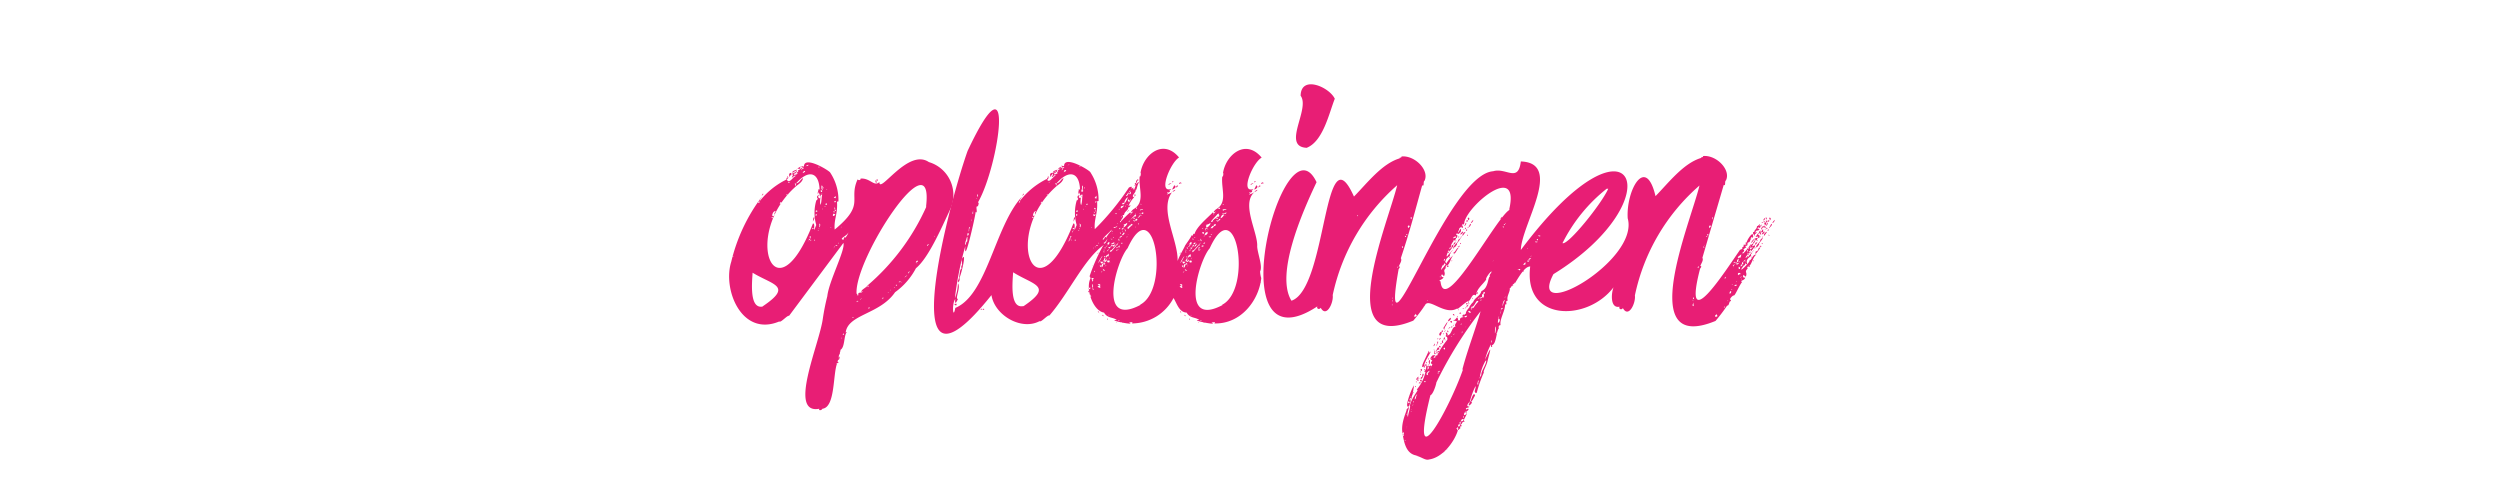 <svg xmlns="http://www.w3.org/2000/svg" viewBox="0 0 240 48" fill="#e81e75" xmlns:v="https://vecta.io/nano"><path d="M79.61 16.57h.07s-.07-.04-.07 0zM76.84 16c-.29.19-.46.19 0 .21-.11-.21.16-.21 0-.21zm-1.12 1.07c-.2-.09-.25.05-.21.22.07-.07.07-.18.21-.22z"/><path d="M75.58 16.89v.15c0 .04.11-.12 0-.15zm.36-.29c-.38 0-.06.68-.11.22.17.12.17-.2.11-.22zm-.07.54h.07s-.07-.03-.07 0zm-2.63 1.44c0 .08-.18.15-.07.22-.04-.11.21-.11.07-.22zm4.9 2.27c-.08.07-.08.22-.11.43.05-.12.25-.37.11-.43zm6.08-3.45c0-.08.11-.15 0-.18s-.09.12 0 .18z"/><path d="M76.48 16.6c-.07 0 0 .11-.14.08s.17.02.14-.08zm7.67.87c-.06-.4-.2 0 0 .14-.04-.07 0-.07 0-.14zm-7.63-1.19c-.22.07-.4.11-.51.29.11 0 .07-.07.15 0 .03-.15.32-.11.36-.29z"/><path d="M91.17 20.2a3.29 3.29 0 0 0-2-4.64c-2-1.37-4.77 3.16-4.75 1.91-.49.5-.87-.39-1.8-.33 0 .22-.25.15-.29.08-.91 2 .79 2.35-2.2 4.82-.09-1 .31-1.47.22-2.7.07.07 0 0 .14 0a4.75 4.75 0 0 0-.79-2.77c-.08-.19-2.53-1.68-2.52-.58-.18 0-.34-.15-.18.07-.27.37-.6.25-.28.44-.11-.08-.15 0-.22.1.22.09-.25.24-.29.15s.37-.19.29-.33a1.5 1.5 0 0 1-.5.26c.19.13.1.16 0 .36.11 0 .07-.08.14 0 0-.15.18-.22.26-.15-.3.11-.66.84-.87.33a7.5 7.5 0 0 0-2.59 2.08c0-.18.14-.25.18-.39a16.85 16.85 0 0 0-2.92 6.22c-.85 2.65 1 7.25 4.61 5.73.13.16.78-.62.94-.54l5.22-7c.2.68-1.39 3.65-1.55 5.12a21.72 21.72 0 0 0-.43 2.16c-.34 2.49-3.38 9.22-.33 8.64-.12.19.21.18.29 0 1.24-.13 1-3.29 1.41-4.35 0 .07-.11 0 0 0-.22 0 0 0 .14-.07s-.25.07 0-.33c0 .27.23-.41 0-.21 0 0 .08.14 0 .11 0-.32.22-.65.18-.8.44-.25.31-1.3.61-1.72-.07 0-.07 0-.11.07.22-1.79 3.28-1.74 4.75-3.89a6.59 6.59 0 0 0 2-2.3c1.18-.96 2.4-3.75 3.24-5.55zM70.4 24.63c-.07 0-.08 0-.08-.07s.08 0 .08.07zm9-6.44c0 .07 0 0-.08 0s.08-.04.08 0zm-.62.07c0-.11.15.07.15.14-.24.12-.06-.09-.15-.14zm.15.29c0 .07 0 0-.08 0s.08-.04.08 0zm-.4.36c.1-.3.4 0 .11.14-.04-.05-.02-.05-.11-.14zM78.6 16c.12 0 .07.09 0 .07s0-.07 0-.07zm-1-.15c0 .11-.18.07-.26.11s.15-.11.26-.15zm-.47.58c.3-.08.13.13-.07.18.03-.15.14-.08.07-.22zm-.13-.26h0c-.12-.23.44.06 0 0h.07c-.14.18-.26.3-.07 0zm-.65 1.44c.16 0 0 .45 0 .11.03 0-.06-.03-.05-.11zm-.54-.14c0 .07-.07.07-.14.07s.02-.07.09-.07zm-.14 1.19c0 .07-.11.07-.18.07s.09-.11.13-.07zm-.72.75c.14 0 0 .15-.08.18s.06-.07.03-.18zm-.47.87c-.11.14-.18.18-.11.39-.43.33-.17-.47.06-.39zm-.36.57c.07 0 .08 0 .07.07s-.13 0-.12-.07zm-1.23-1.51c.08 0 0 .18-.07.14s-.01-.07.02-.14zm.36 10.08c-1.3.3-1.07-2.17-1-3.24 1.94 1.19 3.91 1.25.95 3.24zm4.32-6.27c.22-.06-.08-.35.22-.17-.16.02-.09.21-.27.17zm.22-.46c.11 0 0 .1 0 .21s-.09-.18-.05-.21zm.14.39h-.07c-.12.24-.01-.26.02 0zm0-.75c0-.15.11-.11.08-.25s-.01.25-.13.25zM78 22v-.07c-.19-.1.32-.02 0 .07zm.25 1.11c-.07 0-.08 0-.07-.07s.07-.04.06.04zm.15-2.41h-.11c.02-.23.13-.2.1-.03zm.07-.39c-.11 0-.07.07-.15 0s.15-.18.14-.03zm-.11-1.05a4.2 4.2 0 0 0 0 2.34c-.44 1.15 0-.23-.32-.14-3.69 9.43-6.87.91-1.55-3.64.31-.23.53-.39.61-.72-.29.11-.29.43-.68.51 1.09-1.27 2.18-1.22 2.26.57a.2.2 0 0 1-.14 0c.07.18-.11.28 0 .5 0-.4.1-.15.18.11-.27-.14-.38.17-.18.32-.12-.02-.04.12-.19.12zm.15 2.92c0-.07 0-.08.07-.07s-.01.04-.08.04zm.1-.18v-.11c0-.05.06.11-.01.11zm.11-.18c-.14-.07 0-.15-.07-.29s.07 0 .07 0c.06.08-.01.11-.01.26zm.07-2.13c-.14-.25 0-.75 0-1h.14c-.08.31-.04.61-.15.97zm.07-1.87c.22 0 0 .29.15.47-.23-.14-.12-.29-.16-.5zM79 20.1c-.08 0 0-.08 0-.11s0 .07 0 .11zm0-2.16c.18 0 0 .14.07.14 0 .14-.07-.08 0-.14zm.14 1.87c0-.08.15 0 .18 0s-.07 0-.11 0zm.11-.15c0-.07 0-.14.11-.14 0 .04.07.18-.04.14zm.9-.25c-.12 0-.06-.05 0-.11s.11.08.07.11zm.07-.61c0 .23.08.27-.18.18.11-.07.15-.18.25-.18zm-.03 1.2c0 .11-.15 0-.11-.07s.03.07.11.07zm0 .11c0 .08.16.13 0 .15.02-.05-.19-.12-.04-.13zm-.14.18c.07 0 .08 0 .07.07s-.12.02-.12-.05zm0 .22s.1.12.11 0c.11.17-.34.39-.16.02zM79.72 22h.07-.07zm.07-.18c0 .14-.11 0 0 0zm.18 2v-.07c0-.07.03.25.03.09zm.18-.15c0 .15-.14 0 0 0zm.07-.07c0-.07.07-.07.15-.07s-.08.09-.15.09zm.25-.21c-.06 0 0-.07 0-.11s.04.09 0 .13zm.37 9.14c-.08 0 0-.18 0-.22a.61.61 0 0 0 0 .24zm.07-.4c0-.1.11-.07.07-.21.02.08.07.27-.07.23zm-.15-10.29c-.07 0 0-.07 0-.11s0 .09 0 .13zm.4 1c-.08-.21-.18.1-.18.18-.54-.09.38-.38.46-.72-.02.25-.44.7-.28.53zm0 .3a.61.61 0 0 1 .09-.18 1 1 0 0 1-.1.17zm.66 7.37c0-.05 0-.08.11-.07s-.05.06-.12.06zm.46-1.51c-.11 0 0-.15.1-.11s-.1.02-.1.11zm.36-.29c0 .11-.15 0 0 0 0-.12.14.02 0-.01zm.21-.76c0 .15-.14 0 0 0s.15-.01 0-.01zm.47-.54s.07 0 .07.11-.07-.05-.07-.12zm.11 2.23c-.08 0-.08-.1 0-.14s.03.1 0 .13zm1.29-.93c-.13 0 0-.19.11-.11s-.18-.05-.11.1zm.61-.65h-.1c-.1 0 .18-.06.1-.01zm.18-.18c-.1 0 0-.14 0 0zm.36-.29h0c.18-.08-.18.17 0-.01zm.13-.19c0-.11.1-.07.1 0s-.1 0-.1 0zm.14 0v-.11c0-.11.02.18-.05.11zm.25-.25v-.07c-.39.07.34-.24-.05.07zm.25 0c-.06 0-.08 0-.07-.07s.03 0 .02.07zm.26-.47c-.11 0 0-.18.1-.18s-.15.07-.15.18zm.18-.25c0 .14-.11 0 0 0-.08-.14.05 0-.08 0zm.21-.18c-.07 0 0-.11-.11 0s.28-.55.06 0zm.72-1h.07l-.08.03zm-.07-.07s0-.15.14-.15-.08.21-.19.18zM89 23.62a.17.17 0 0 1 .18-.18c-.07.07-.1.15-.18.18zm-.07-3.78a21.51 21.51 0 0 1-5.69 7.6c.09 0 .07 0 0 .11s0-.08 0-.11c-.14.24-.69.4-.5.65-.23 0-.41 0-.33.25 0 0-.3.05-.1 0 0 0 0-.14-.08-.14-.23-3.37 7.49-15.15 6.67-8.36zm.83 2.81c0 .11-.15 0 0 0z"/><path d="M81.16 31.79v.08s.04-.08 0-.08zm-.68 2.31c.07 0 .21-.25.07-.25s-.11.15-.07.25zm13.85-4.36c.08 0 .18 0 .15-.07s-.15 0-.15.07zm-1.9-4.25c-.15-.14-.18.22-.11.29-.27.11-.14.92-.4 1.23.11 0 .07.1 0 .14a.37.37 0 0 0 .18-.47c.13-.14.82-2.88.18-1.73.15.22-.03.4.15.54zm-.8 3.75c.21.09.11.21.22-.07-.11 0-.22-.04-.22.07zM109 17.54s-.14.14 0 .18.06-.14 0-.18zm-8.26-.47c-.21-.09-.25.05-.21.22.07-.07.07-.18.21-.22zm.26-.47c-.38 0-.07.68-.11.22.11.12.11-.2.11-.22z"/><path d="M100.6 16.89v.15c0 .04.11-.12 0-.15zm-2.34 1.69c0 .08-.18.15-.07.22-.04-.11.21-.11.07-.22zm2.63-1.44h.11s-.11-.03-.11 0zm7.38 3.21c0-.07.07-.11.1-.18s-.21.14-.1.18zm.64-1.66c.07.13-.19.33.11.07-.02 0-.02-.21-.11-.07zm-7.38-2.41c-.21.07-.39.11-.5.29.11 0 .07-.07.14 0 .04-.15.33-.11.36-.29zm3.1.29h.07s-.07-.04-.07 0zm-2.77-.57c-.29.19-.46.19 0 .21-.11-.21.14-.21 0-.21zm7.31 1.47c-.06-.4-.21 0 0 .14-.04-.07 0-.07 0-.14zm.07-.07c0-.08.11-.15 0-.18s-.09.12 0 .18zm-7.74-.8c-.07 0 0 .11-.15.08s.18.02.15-.08zm1.65 4.25c-.07.07-.07.22-.1.43.04-.12.25-.37.1-.43zM105.5 30c0-.07 0-.1-.08-.1s0 .1.08.1zm-.58-4.51h-.11s.11.04.11 0zm7.59-7.09c-.09.11 0 .16 0 0zm0-.9c.11 0 .11-.07.18-.1-.1 0-.18 0-.18.1z"/><path d="M112.73 17.79c-.07.11-.14.29-.22.4.26-.04.49-.29.22-.4zm.11.43a.58.58 0 0 0-.29.18.32.32 0 0 0 .29-.18zm.54-.64c.21.15-.12-.27-.18.07.11.03.11-.07.18-.07zm-.29.32c0-.19-.18-.06-.18.07s.09-.11.18-.07zm-8.57 10.01s-.1.14 0 .14.09-.15 0-.14zm.9-3.53v-.07c.06-.19-.13.07 0 .07zm.36 5.87c.07 0 .07.1.15.1s-.11-.18-.15-.1zm6.7-12.67a.35.35 0 0 0-.33.18c.15-.04.22-.15.33-.18zm-6.91 12.49V30s-.04.07 0 .07zm.72.61c.06 0 .08 0 .07-.07s-.08 0-.07.07zm.93.25h-.07c-.07 0 .04.07.07 0zM120.4 17.5c.11 0 .11-.07.18-.1-.11 0-.18 0-.18.1z"/><path d="M121 17.9c0-.19-.18-.06-.18.07s.05-.11.18-.07zm-.31 5.76c.09-1.28-1.51-4-.33-5.15-.44.16-.65.31-.21-.07-.07 0-.18.16-.22.07s.44 0 .22-.21c.32-.15.11-.11-.08-.11-.87 0 .24-2.61 1.05-3.06-1.53-1.85-3.43-.29-3.71 1.47.07 0 0 .47-.07.33-.14 1.19.56 2.51-.61 3.17-.23.18-.35.45 0 .18-.13.18-.23.34-.29.1-.59.61-1.55 1.37-1.77 2.09-.18-.14-.1.29-.28.11 0 .15-.65 1-.62 1-.26.55-.48.84-.72 1.47.06-2-1.76-4.85-.57-6.55-.45.16-.65.31-.22-.07-.07 0-.17.16-.21.07s.43 0 .21-.21c.33-.15.12-.11-.07-.11-.87 0 .23-2.61 1-3.06-1.52-1.85-3.42-.29-3.7 1.47.07 0 0 .47-.08.33-.13 1.19.57 2.51-.61 3.17-.23.18-.35.45 0 .18-.13.18-.22.34-.29.1a12.2 12.2 0 0 0-1 1 .2.2 0 0 0 0-.16c.23.06-.14-.22.11 0 0-.22.31-.32.14-.54 0 0 .15-.07.15 0 0-.39.46-.47.39-.79.11.11.15-.11.25-.11-.1-.11-.1 0-.21 0a2.45 2.45 0 0 1 .54-.83c-.38-.12.21-.43.14-.72.13.1.13-.58.4-.79-.34.15-.77.64-.36.32a3.65 3.65 0 0 0-.18.47.08.08 0 0 0-.07-.07c-.1.24 0-.06 0-.15-.46.34.15-.27-.43 0a25 25 0 0 1-3.28 4c-.09-1 .31-1.47.22-2.7.07.07 0 0 .14 0a4.75 4.75 0 0 0-.79-2.77c-.08-.19-2.53-1.68-2.52-.58-.18 0-.35-.15-.18.07-.27.37-.6.25-.29.44-.1-.08-.14 0-.21.1.22.09-.26.24-.29.15s.37-.19.29-.33a1.45 1.45 0 0 1-.51.26c.2.13.11.16 0 .36.11 0 .07-.08.14 0 0-.15.18-.22.25-.15-.29.11-.65.84-.86.33a7.5 7.5 0 0 0-2.59 2.12c0-.18.14-.25.18-.39-2.6 2.87-3.31 9.38-6.37 10.65-.23 1.23-.35-.44 0-.86-.08.55.07.43.25 0-.31 0 .3-1.12 0-1.51a4.15 4.15 0 0 1-.29 1.44 31 31 0 0 1 1-5c-.14 2 .93-2.71 1-3.31a.09.09 0 0 0 .08.07c.07-.24-.13-.65.14-.58 0-.14.14-.28 0-.39 2-3.44 3.69-14.91-1-4.93-1.71 4.77-7.42 26 2.29 13.84.3 1.93 2.86 3.44 4.62 2.5.13.16.77-.62.94-.54 1.84-2.1 3.32-5.41 5.18-6.74.07 0 0 .13 0 0a16.76 16.76 0 0 0-1.33 3c.14 0 0 .11.11.15-.53 1 .23 3.16 1.29 3.31.32.57.89.42 1.23.72-1.11-.05 2 .59 1.15.22.18 0 .47-.08.29.1a4.53 4.53 0 0 0 4-2.44c.33.54.53 1.37 1.26 1.4.31.57.88.42 1.22.72-1.11-.05 2 .59 1.15.22.18 0 .47-.08.29.1 2.57.07 4.28-2.24 4.5-4.35a2.45 2.45 0 0 1-.11-.65c.27-.48-.25-1.73-.28-2.39zm-26.86-5a.2.2 0 0 1 0 .25c-.04-.15-.04-.25 0-.29zm-.11.4c.2 0-.03.11 0-.06zm-.29 1.18c0 .15-.1 0 0 0s.11-.04 0-.04zm-.1.18c.09-.14.18.13 0 .08.03-.08.03-.12 0-.12zm-.08.65c.11 0 0 .18 0 .22s.04-.15 0-.29zm-.18.72c.11.07-.07.15 0 .22-.14-.08 0-.19 0-.26zM93 22c.1 0 0 .25 0 .25V22zm-.08.36c.11 0 .11.29-.07.25a2.33 2.33 0 0 0 .04-.21zm-.18.72c.15-.65.15-.29.11.11-.14 0-.07.28-.21.32 0-.1.04-.25.07-.39zm1.41 6.62a.19.19 0 0 1 .14-.07c-.03.11-.1.11-.17.11zm10.29-11.55c0 .07 0 0-.07 0s.04 0 .04.04zm-.61.07c0-.11.15.07.15.14-.27.16-.09-.05-.18-.1zm.15.29c0 .07 0 0-.08 0s.1 0 .1.04zm-.4.36c.1-.3.39 0 .11.14-.07-.01-.05-.01-.14-.1zm.07-2.95c.12 0 .07.09 0 .07s-.03.01-.03.01zm-1-.15c0 .11-.18.07-.25.11s.11-.03.21-.07zm-.46.58c.3-.08.13.13-.08.18 0-.07.11 0 .04-.14zm-.18-.22H102c-.13-.23.44.06 0 0h.07c-.07.22-.24.34-.07.04zm-.65 1.44c.16 0 0 .45 0 .11.04.04-.05.01-.04-.07zm-.54-.14c0 .07-.07.07-.15.07s.04-.03.11-.03zm-.15 1.19c0 .07-.1.07-.18.07s.11-.07.14-.03zm-.72.75c.15 0 0 .15-.07.18s.12-.03.03-.14zm-.46.87c-.11.14-.18.18-.11.39-.38.37-.16-.43.07-.35zm-.36.57c.06 0 .08 0 .07.07s-.12.04-.11-.03zM97.9 19.3c.07 0 0 .18-.07.14s0-.03.03-.1zm.36 10.08c-1.31.3-1.07-2.17-1-3.24 1.95 1.23 3.92 1.29.96 3.28zm4.32-6.27c.22-.06-.08-.35.22-.17-.15.06-.08.25-.26.21zm.22-.46c.11 0 0 .1 0 .21s-.08-.14-.04-.17zm.14.39h-.07c-.11.28 0-.22.03.04zm0-.75c0-.15.11-.11.07-.25.07-.04-.01.29-.11.29zM103 22v-.07c-.17-.1.34-.02 0 .07zm.25 1.11c-.07 0-.08 0-.07-.07s.09-.04.08.04zm.15-2.41h-.11c.04-.23.15-.2.12-.03zm.07-.39c-.11 0-.07.07-.15 0s.17-.18.16-.03zm-.11-1.05a4.2 4.2 0 0 0 0 2.34c-.44 1.15 0-.23-.32-.14-3.69 9.43-6.87.91-1.55-3.64.31-.23.53-.39.61-.72-.29.11-.29.43-.68.51 1.09-1.27 2.18-1.22 2.26.57a.2.2 0 0 1-.14 0c.07.18-.11.28 0 .5 0-.4.09-.15.18.11-.27-.14-.38.17-.18.32-.1-.02-.03.12-.17.12zm.14 2.92c0-.07 0-.08.08-.07s.01.04-.07.04zm.11-.18v-.11c0-.05.08.11.01.11zm.11-.18c-.14-.07 0-.15-.07-.29s.07 0 .07 0c.08.08.01.11.01.26zm.07-2.13c-.14-.25 0-.75 0-1h.14c-.06.31-.02.61-.13.97zm.07-1.87c.21 0 0 .29.15.47-.21-.14-.1-.29-.14-.5zm.18 2.31c-.07 0 0-.08 0-.11s.01.04.01.08zm0-2.16c.18 0 0 .14.07.14-.02.11-.06-.11-.02-.17zm.14 1.87c0-.08.15 0 .18 0s-.09-.03-.13-.03zm.11-.15c0-.07 0-.14.11-.14-.02.01.05.15-.06.11zm.9-.25c-.12 0-.06-.05 0-.11s.09.05.05.08zm.07-.61c0 .23.08.27-.18.18.09-.1.13-.21.23-.21zm-.1 1.22c0 .11-.15 0-.11-.07s.08.02.16.02zm0 .11c0 .08.16.13 0 .15.07-.1-.16-.17.01-.18zm-.14.18c.06 0 .08 0 .07.07s-.09-.03-.09-.1zm0 .22s.1.12.11 0c.16.12-.29.34-.13-.03zm-.28 1.44h.07-.07zm.07-.18c0 .14-.11 0 0 0zm.18 2v-.07c0-.07.07.25.01.09zm.18-.15c0 .15-.14 0 0 0zm.07-.07c0-.07.07-.07.15-.07s-.08.09-.15.09zm.25-.21c-.06 0 0-.07 0-.11s.04.09 0 .13zm-1 4.35c0-.11.11-.11.18-.14.03.16-.07.16-.18.16zm.18.58c-.12-.13.12 0 .07.18-.07-.02-.04-.09-.07-.16zm0-1.66h.11c.04 0-.04.02-.08.02zm.15.61c.14 0 .11.22.11.36-.12-.05-.05-.23-.08-.34zm.14.54c-.1 0-.06-.07-.07-.14s.11.1.11.16zm-.11-.93c.24-.11-.06.37 0 0-.16-.2 0-.23.15-.15 0 .1-.15.06-.12.17zm.18-.9s.07 0 .07.11-.1-.02-.04-.09zm4.54-5.51a.22.22 0 0 1 .18-.07c.06.16-.12.16-.15.09zm0 .25c0-.1.15 0 0 0zm-.07-1.15h0c.1-.02.08.18-.01.02zm.25.51c-.07.14-.21 0-.29.14-.11-.09.14-.16.28-.12zm-.21.36a.24.24 0 0 1-.15.07c-.01-.05.06-.05.14-.05zm0 .14c-.08.16-.2.33-.36.36.13-.07.2-.3.35-.34zm-.22 1a.18.18 0 0 1-.07-.15c.1 0 .06.11.06.18zm-.32-.47c0 .24-.23.13-.22 0 .24.24.15-.17.4-.1.02.15-.07.22-.18.13zm0 .72c-.08 0 0-.07 0-.11s0 .1 0 .14zm-.18-.9c0-.08 0-.07.1 0s-.05.07-.11.07zm.25-1c.07 0 .08 0 .07.07s-.09.06-.08 0zm-.58.65c0-.11.15 0 0 0zm.51-.08c.1 0 0 .08 0 .15.19 0-.08.26-.11.11-.11.18-.36.25-.47.46h.07c-.49.33.38-.46.51-.66zm-.47 1.12c.11.14-.11.18-.15.29s-.1 0-.18 0a1.89 1.89 0 0 1 .47-.43s0 .07.07.07a.21.21 0 0 1-.22.13zm-.11.72c0 .07 0 0-.07 0s.06.02.06.06zm-.07.14c0 .07 0 .08-.07.07s-.01-.01.06-.01zm-.11.18c0 .08 0 .12-.11.11a.09.09 0 0 1 .1-.05zm-.36-1.11c.3-.05.42-.34.29 0 .15-.2-.13.26-.33.29-.04-.09.21-.16.03-.23zm.11.61c0-.07.07-.11.07-.18s.03.27-.06.24zm-.07-.29V22c.17-.06 0 .14 0-.07 0 .07-.18 0-.18.14-.14-.07.07-.14-.07-.29.06.15.06.15.24.15zm-.62 1.8c0 .07 0 .15-.1.15s-.01-.09.09-.09zm-.07-.14c0-.15.15 0 0 0zm.07.43c0-.14.15 0 0 0-.11.26-.23-.06-.01.04zm.11-1c.07 0 .07.21 0 .14s-.08-.33-.01-.1zm0 .71c.08 0 .1-.05 0-.07.13-.11.13.19 0 .15s-.03-.22-.01-.06zm.11-.79c-.07 0 0-.14 0-.21.1-.02.03.2-.01.23zm0-.57s.07 0 .07.11-.08-.02-.08-.09zm.14 1c.23-.04-.03.23-.01.02zm-.07-.57s0-.11.15-.11c-.05.09-.09.13-.16.13zm.29-.43c.18.08 0 .15-.07.28-.19-.05.02-.15.06-.26zm-.07-.15c0 .15-.15 0 0 0zm-.36-.18c0-.1 0-.1.14-.1-.08.05-.08.12-.15.12zm.18-1.15s.07-.07.07-.11.02.16-.08.13zm.47-1c-.07 0-.08 0-.08-.07s.07.05.07.12zm.1-.25h0c.17-.02-.2.23-.01.05zm.08-.33c0-.12 0-.11.1-.07a.081.081 0 0 1-.11.12zm.14 0c.12.2-.24.24 0 0s.2-.04-.01.05zm0-.64c0-.11.1-.11.1-.22.11.12 0 .27-.07.27zm.1-.36c0 .1 0 .14-.1.14s.03-.09.13-.09zm-.43.5c.14 0 .14-.27.29-.25-.07.14-.14.32-.29.36.07.01.1-.06.03-.06zm-.21.32s0 .25.03.05zm-.15.47c.07-.14.16 0 .25-.11-.1 0 .11-.43.29-.5-.06.32-.47.91-.54.61-.11.09.03-.06.03.05zm-.14.36c0-.13.15-.1.32-.18a.6.6 0 0 1-.32.29c.05-.01-.17-.14.03-.01zm-.07.11c0 .14-.29.15-.11.11a.1.1 0 0 1 .14-.06zm-.29 1.48c0-.11.14 0 0 0zm0-1.08c-.07 0 0 .18-.11.14s-.01-.09.1-.09zm.14 1.16c-.1.08-.17.27-.28.28s.15-.15.27-.23zm-.1 1.53h-.11c-.06 0 .17-.02.1.05zm-.76.76c-.07-.06-.22-.13 0-.14s.01.07-.01.19zm-.07.76c-.25 0-.07-.11 0-.29.06.23-.08.19-.01.34zm-.4.43h-.07c0-.3.27-.53.07 0 0 0 .18-.11.11-.15.21-.05.03.38-.15.2zm0 .25c-.18 0-.11.32-.29.36 0-.11 0-.22.11-.4.08.23.12-.26.18 0 .17.05-.04.23-.04.09zm0-.72c.07 0 .08 0 .07.07s-.11.05-.11-.02zm.25-1c0 .07 0 .07-.11.07s0-.04.07-.03zm0 0v-.11c.03-.03.03.19-.08.12zm-.14-.11h.07s-.11.01-.15.01zm0 .29c0 .07 0 .08-.08.07s-.07-.07.04-.06zm.21.68c0 .11-.11.18-.14.29-.11-.06-.01-.24.1-.28zm-.11.43c0-.07.08-.11.08-.18s-.04.23-.12.19zm0-.75c.07-.08.11-.18.22-.18-.11.11-.15.19-.29.19zm.54-1.69h.07s-.13.03-.14.01zm0 .5c0 .07-.11.07-.15 0s.01.01.08.01zm.07-.18c.09 0 .11.06 0 .07zm-.39.5c.1 0 0 .11 0 .22-.29.01-.11-.14-.07-.21zm.21.4c0-.37.27 0 0 0-.07.12-.21-.03-.07.01zm.07-.29c.08 0 .09-.11.22-.07s-.25.26-.29.08zm.25.14c.13-.36.07.16-.14.18-.11-.13 0-.13.07-.17zm.08-.57h.1c.03 0-.18.01-.18.01zm-.08-1.12s.08-.07.11 0-.28.12-.18.01zm-.25.43c0-.06 0-.07.07-.07s-.07.08-.14.08zm-.9-.39c-.07 0 0-.07 0-.11s-.07.08-.07.12zm0 1.15c.15-.33.63-.63.9-1-.07.07-.1.4-.11.21a2.68 2.68 0 0 0-.43.58c-.05.17-.05 0 0-.07-.34.11-.06.28-.39.28zm.11.32c.19-.1.24-.25.38-.43-.1.17-.12.4-.33.51-.01-.02-.01-.04-.08-.07zm0 .65c.09 0 .11.07 0 .07zm0 .25c-.14-.18.22 0 0 0zm0 .72v.08s-.37-.11-.11-.02zm0 .18a.56.56 0 0 1-.25.18c-.12-.3-.12-.17.11-.17zm-.22.36c0 .11-.07.08-.07.15s-.14-.17-.07-.14zm0-.07h.1c.03 0-.24.01-.27.01zm-.33.22c-.33-.15.84-1.69.26-.76-.09.28-.47.55-.43.77zm.15 1.83c.07 0 .07.08.07.15s-.32-.06-.24-.14zm0-.18s.07 0 .07.11-.24-.02-.24-.1zm0-.07h.07l-.24.01zm.11-.83c0-.09 0-.36.17-.32-.24.12-.2.33-.34.33zm.25-.07c-.11-.21.14-.32-.08-.5.08 0 .18.11.26.18-.32-.06-.32.22-.35.33zm.21-.65c-.24-.22.26-.1.22-.36-.03.23-.35.23-.35.37zm.18.83c-.07 0 0-.07 0-.11s-.17.09-.17.12zm.11-.21c-.07 0-.08 0-.07-.08s-.09.02-.1.09zm.07-1.26c.11 0 0 .1 0 .18-.31-.03-.17-.07-.17-.2zm0 5.25c-.15 0 0-.11 0 0zm0-4.35c-.11 0 0-.11 0-.18s-.09.15-.13.19zm0-.94c-.15-.18.14-.25.14-.43.02.08-.2.33-.23.45zm.17.25v-.11c0-.11-.01.19-.09.12zm-.07-.9c.17-.53-.17.19 0-.29.19 0 .28-.27.82-.79a8.83 8.83 0 0 1-.91 1.09zm.36-.14c-.11 0 0-.11 0-.15s-.12.09-.09.16zm.4 6.62c0-.05 0-.08.11-.07s-.13.08-.2.08zm.43.15h-.14c-.07 0 .12-.1.05.04zm1.73-1.7c-4.29 2.29-2.26-4.34-1.26-5.43 2.55-5.62 4.16 3.97 1.17 5.44zm8.06-8.78a.23.23 0 0 1 .18-.07c-.05.15-.23.15-.27.08zm0 .25c0-.1.14 0 0 0zm-.08-1.15h0c-.01-.03-.03.17-.12.01zm.26.51c-.08.14-.22 0-.29.14-.23-.1.02-.17.17-.13zm-.22.36s-.07.07-.14.07-.05-.06.02-.06zm0 .14c-.08.16-.2.33-.36.36.03-.08.09-.31.24-.35zm-.22 1a.21.21 0 0 1-.07-.15c-.01-.01-.05.1-.05.17zm-.32-.47c0 .24-.23.13-.22 0 .25.24.16-.17.4-.1-.08.14-.17.21-.3.12zm0 .72c-.07 0 0-.07 0-.11s-.12.09-.12.13zm-.18-.9c0-.08 0-.07.11 0s-.17.06-.23.06zm.25-1c.07 0 .08 0 .07.07s-.2.05-.19-.01zm-.57.65c0-.11.14 0 0 0zm.5-.08c.11 0 0 .08 0 .15.19 0-.07.26-.11.11-.11.18-.36.25-.47.46h.08c-.64.32.26-.47.38-.67zm-.47 1.12c.11.14-.11.18-.14.29a.26.26 0 0 0-.18 0 1.73 1.73 0 0 1 .47-.43s0 .07.07.07a.23.23 0 0 1-.34.12zm-.11.72c0 .07 0 0-.07 0s-.05.01-.05.05zm-.07.14c0 .07 0 .08-.07.07s-.12-.02-.05-.02zm-.11.18c0 .08 0 .12-.1.11s-.13-.07-.02-.06zm-.36-1.11c.3-.05.42-.34.29 0 .16-.2-.13.26-.32.29-.16-.1.09-.17-.09-.24zm.11.61c0-.07.07-.11.07-.18s-.05.26-.19.23zm-.07-.29V22c.18-.06 0 .14 0-.07 0 .07-.18 0-.18.14-.14-.07.08-.14-.07-.29-.05.15-.05.15.13.15zm-.47 1.69c.2-.12 0 .33 0 .07s.04.15-.12-.02zm.07-.72c-.07 0 0-.14 0-.21-.01.01-.08.23-.12.26zm0-.57s.08 0 .08.11-.2.01-.2-.06zm.15 1c.12-.01-.15.26-.12.05zm-.07-.57s0-.11.14-.11c-.16.12-.19.16-.26.16zm.28-.43c.19.08 0 .15-.07.28-.3-.02-.08-.12-.05-.23zm-.07-.15c0 .15-.14 0 0 0zm-.21-.28c-.08 0-.08.1-.15.1s-.08-.05.03-.05zm-.3 1.15c.07 0 .07.21 0 .14s-.07-.37 0-.14zm-.11 1c0 .07-.11.07-.15 0s.11-.07.15 0c0-.12.14 0 0 0zm0-.29c0 .07 0 .15-.11.15s0-.13.11-.13zm-.07-.14c0-.15.14 0 0 0zm0-.44H115c-.11 0 .21-.05.14.02zm-.11-.23h-.11c-.04 0 .11 0 .11 0zm-.07.47c-.08.14-.12.27-.26.32.02-.16.14-.24.26-.32zm-.26-.61c.09 0 .11.06 0 .07zm.11.54c0 .07-.18.25-.21.07.08-.02.08-.11.21-.07zm-.18-.36c0 .07-.11.07-.14 0s.07 0 .14 0zm-.11.72c0-.37.27 0 0 0 0 .11-.14-.04 0 0zm-.1.25c-.07-.06-.23-.13 0-.14s.01.02 0 .14zm-.08.76c-.24 0-.06-.11 0-.29.08.18-.07.14 0 .29zm-.39.43h-.07c0-.3.26-.53.07 0 0 0 .18-.11.11-.15.21-.1.03.33-.11.15zm0 .25c-.18 0-.11.32-.29.36 0-.11 0-.22.11-.4.08.23.13-.26.18 0 .18 0-.04.18-.04.04zm0-.72c.07 0 .08 0 .07.07s-.11 0-.11-.07zm.33-.18c0 .11-.11.18-.15.29-.1-.07 0-.25.11-.29zm-.11.43c0-.07.07-.11.07-.18s-.04.22-.11.18zm0-.75c.07-.08.11-.18.22-.18-.12.1-.15.18-.3.18zm.22-.87c.11 0 0 .11 0 .22-.3 0-.12-.15-.08-.22zm-.18.22c.11 0 .11.18 0 .11zm0 .14c0 .07 0 .07-.1.07a.08.08 0 0 1 .05-.07zm-.1-.14c0 .07 0 0-.08 0s0-.04 0 0zm-.11.29c.07 0 .08 0 .07.07s-.13 0-.12-.07zm-.15.21c.09 0 .11.07 0 .07zm0 .25c-.15-.18.21 0 0 0zm0 .72v.08s-.35-.12-.08-.03zm0 .18a.51.51 0 0 1-.25.18c-.09-.31-.09-.18.13-.18zm-.21.36c0 .11-.08.08-.08.15s-.12-.18-.04-.15zm0-.07h.11c.04 0-.23 0-.27 0zm-.94 3.13c-.06 0 0-.07 0-.12s-.14.08-.16.12zm.35-.72h0s-.14.01-.16 0zm.27-2.19c-.23-.37.77-1.56.25-.76-.07.27-.45.54-.41.76zm.14 1.83c.07 0 .07.08.07.15s-.3-.07-.23-.15zm0-.18s.07 0 .07.11-.23-.03-.23-.11zm0-.07h.07-.23zm.11-.83c0-.09 0-.36.18-.32-.23.11-.2.32-.34.32zm.25-.07c-.11-.21.14-.32-.07-.5.07 0 .18.11.25.18-.3-.07-.3.21-.34.32zm.22-.65c-.24-.22.26-.1.21-.36-.01.22-.34.22-.37.36zm.18.83c-.08 0 0-.07 0-.11s-.19.08-.19.11zm.1-.21c-.06 0-.08 0-.07-.08s-.08.01-.09.08zm.08-1.26c.1 0 0 .1 0 .18-.31-.04-.16-.08-.16-.21zm0 5.25c-.14 0 0-.11 0 0zm0-4.35c-.11 0 0-.11 0-.18s-.09.14-.13.18zm0-.94c-.15-.18.14-.25.14-.43.02.07-.2.32-.23.44zm.18.25v-.11c0-.11-.02.18-.09.11zm-.07-.9c.16-.53-.18.19 0-.29.19 0 .28-.27.83-.79a10 10 0 0 1-.92 1.08zm.36-.14c-.11 0 0-.11 0-.15s-.13.08-.09.15zm.39 6.62c0-.05 0-.08.11-.07s-.13.07-.2.07zm.43.15h-.14c-.07 0 .13-.11.05.03zm1.73-1.7c-4.28 2.29-2.25-4.34-1.26-5.43 2.56-5.63 4.16 3.96 1.17 5.43zm3.1-.72c-.11-.07 0-.1 0-.21-.02.03-.09.14-.09.21z"/><path d="M120.61 17.79c-.07.11-.14.29-.21.4.25-.04.43-.29.21-.4zm-.25-.21a.33.33 0 0 0-.32.18c.14-.04.21-.15.32-.18zm.04.82c-.1.11 0 .16 0 0zm-5.29 12.53h-.08c-.08 0 .04.07.08 0zm5.83-3.93v.07c0 .22.11.01 0-.07zm-7.49 3.07V30s-.04.07 0 .07zm.22.18c.07 0 .07.1.14.1s-.11-.18-.14-.1zm.5.43c.07 0 .08 0 .07-.07s-.08 0-.07.07zm-.86-6.3v-.07c.05-.19-.13.07 0 .07zm7.95-6.8c.22.15-.12-.27-.18.07.11.03.11-.07.18-.07zM113.38 30c0-.07 0-.1-.07-.1s0 .1.07.1zm7.34-11.78a.69.69 0 0 0-.29.18.31.31 0 0 0 .29-.18zm4.72-4.03c1.59-.62 2.16-3.37 2.7-4.71-.53-1.13-3.25-2.31-3.28-.29.95 1.27-1.86 4.88.58 5zm14.65 8.5c-.11 0-.07.07-.11.1.11.04.07-.07.11-.1zm-.29.39c-.07 0-.08 0-.07.07s.08 0 .07-.07zm.97-1.69c-.14 0-.07.22-.21.22.1.18.21-.15.21-.22zm.15-.18c0-.07-.13-.1-.15 0s.11.11.15 0zm-.69 1.62l.11-.11c-.09-.02-.13.02-.11.11zm-.23.9s.07-.07 0-.11-.06.07 0 .11z"/><path d="M140 23c0 .32-.51.53-.4.75.11 0 .18-.19.29-.29-.15-.05.3-.4.32-.61-.07-.01-.06.15-.21.15zm.09.59a.08.08 0 0 0 .07.1c0-.07 0-.1-.07-.1zm.14-.15s.07-.07 0-.11-.07.08 0 .11zm-1.23 2.2s.15-.11 0-.15-.14.11 0 .15zm2-4.5c.17-.24-.11-.33-.11-.14.11-.08-.01.14.11.14zm-.59 1.51a3.46 3.46 0 0 0 .29-.4c-.18.04-.36.26-.29.4z"/><path d="M140.52 22h0c-.18.18.18-.07 0 0zm.36-1h0c-.11 0-.07 0 0 0zm-1.73 3.63a.78.78 0 0 1 0 .14c.07 0 .11-.14 0-.14zm.25.43v-.11c0-.04-.1.22 0 .11zm.36-1.76c-.17-.1-.18.07-.25.21.11-.03.18-.14.25-.21zm-.21.58c0-.08.07-.11 0-.15s-.07.13 0 .15zm.5-.11c-.24 0-.3.43-.54.5.17.27.3-.27.54-.5zm.87-1.87s.07-.08.07-.11-.18.11-.07.11zm-.51.5c-.1-.09.19 0 0-.18.23-.22-.61.57 0 .18zm.59-.72c0 .27.27-.12.18-.18s-.08.22-.18.18zm.42-.58c-.07.11-.18.18-.22.33.11-.04.26-.22.22-.33zm-.5 1.55a.17.17 0 0 0-.08-.14c0 .07 0 .14.08.14z"/><path d="M140.63 22c.07 0 .14-.1.07-.14s-.07.14-.07.14zm.14.18c0-.07.11 0 .07-.14s-.14.14-.07.14zm-4.71 14.29c0-.18.14-.14.11-.32-.11.07-.34.33-.11.32z"/><path d="M136.13 36.44h-.07c-.07 0 0 .11.07.11s.11-.08 0-.11zm1.62-2.81c-.12.1-.05.2.07.11-.07 0-.03-.11-.07-.11z"/><path d="M137.79 34c.07-.08 0-.11-.08-.18s-.06.18.08.18zm-.18-.77c.1 0 .18-.21.14-.25a.79.79 0 0 0-.14.25z"/><path d="M137.68 33.63v-.11c0-.03-.08.09 0 .11zm-.68 1.15c-.07 0-.14 0-.11.07s.11-.03.11-.07zm-.44 1.12c0 .14-.07.18 0 .25-.07 0-.25.14-.15.22s.42-.62.15-.47zm-.39.5c.06 0 .08 0 .07-.07s-.08 0-.07.07zm1.04-1.4c-.07 0-.11 0-.11.07s.11-.07.11-.07zm-.83 1s.07-.08 0-.11-.07.11 0 .11zm0-.35s-.07.07 0 .1.07-.07 0-.1zm2.05-3.89s0 .11.08.11-.11-.32-.08-.11zm1.12-.58s-.07.07-.07.11.14-.11.07-.11zm-.07-1.04c0 .11 0 .11.11.14s0-.14-.11-.14zm-1.33 3.56a.16.16 0 0 0-.18.11c.1 0 .18 0 .18-.11z"/><path d="M137.89 33.92c.24 0 .11 0 .08-.11s-.08.07-.08.11zm1.66-2.81h.11s-.11-.04-.11 0zm.45-1.44s-.06 0 0 .11 0-.11 0-.11zm-1.78 2.95a1.74 1.74 0 0 1 .11-.18c-.11 0-.22.15-.11.18zM140 30.1s-.16-.05 0 0zm-.13.29s.08.07.08 0-.08-.04-.08 0zM136 36.62c-.07 0-.08 0-.07.07s.07 0 .07-.07zm-.16.54c.07 0 .08 0 .07-.08s-.08.01-.07.08zm-.21.46c0 .21.16 0 0 0s.03 0 0 0z"/><path d="M135.66 37.73c-.11 0-.07.08-.07.15s.07-.07.07-.15zm2.59-4.68c.08 0 .11 0 .15-.1s-.15.05-.15.1z"/><path d="M138.36 31.83a.08.08 0 0 0 .07-.07c-.07 0-.07.03-.07.07zM135.27 39c.3-.79.58-2.39.43-1.91-.15.11-.98 2.26-.43 1.91zm.21-.94c0 .15-.14 0 0 0zm-.07.15c.11.07-.07.18 0 .28-.18-.07-.04-.22 0-.32zm-.14.35c.07 0 .07.11 0 .15a.095.095 0 0 1 0-.19zm5.14-8.93h.15c.07 0-.15-.1-.15 0zm1.48-1.58a.32.32 0 0 0-.18.18.17.17 0 0 0 .18-.18zm-4.75 6.34c-.09 0-.06.07 0 .14s0-.04 0-.14zm-.94 2.41h.18c.05-.12-.17-.14-.18 0zM148 22.11s.15-.11 0-.14-.14.11 0 .14zm-11.11 12.82a1.08 1.08 0 0 0-.11.18c.11.03.22-.11.11-.18z"/><path d="M136.45 35.61c.08 0 .1-.17 0-.18s-.1.14 0 .18zm.29-.47c-.12.27 0 .22.07 0-.41-.07 1-1.86.36-1.26-.14.32.1-.2 0-.21-.17.46-1.05 1.95-.43 1.47zm1.55-2.91c.06-.17.18-.29.07-.4-.16.09-.31.36-.07.4zm2.77-3.06c0-.07 0-.08-.07-.08s.01.08.07.08z"/><path d="M140.2 30c-.1 0-.17.14 0 .11s0-.11 0-.11zm.72-1.09c0 .08 0 .15.07.15s.01-.15-.07-.15zm.29-.07h.1s-.1-.03-.1 0zm-3.93 5.73c-.18 0-.11.28-.07.39s.06-.25.07-.39z"/><path d="M140.85 29.49c0-.11.1-.14.14-.25-.11 0-.32.18-.14.25zm-.15.11s.07-.07.07-.11-.18.11-.07.11z"/><path d="M140.77 29.24c0-.07.18 0 .11-.11s-.21.07-.11.11zm-1.83 2.48c0 .11 0 .18.07.18s.04-.14-.07-.18zm.29-.25c0-.14-.18 0-.15.11s0-.15.15-.11zm-.72 1.19c-.28.24.19.39 0 .18-.01-.05.11-.17 0-.18zm.14-1.01c.06-.38.17-.29.32-.76-.18.18-.28.44-.43.62.11 0 .04.14.11.14zm.11.04c0 .07-.11.07-.11.14s.18-.11.11-.14zm-2.27 4.78c-.24-.07-.16.1-.07.18-.07.19.08-.07.07-.18zm2.51-5.61c.24-.12.27-.15.29-.36a.49.49 0 0 0-.29.36z"/><path d="M134.65 41.69c0 .05 0 .06.08.07s-.04-.07-.08-.07zm3.96-9.69c-.06 0-.08 0-.07.08s.08-.08.07-.08zm2.45 6.88c-.31.27.55-.26.11-.36-.11 0-.1.27-.18.33s.07 0 .07.03zm-2.41-6.51a.46.46 0 0 0-.07.25c.14-.03.18-.18.07-.25zm.4-.37s-.14 0 0 0zm-2.31 3.54c.15 0 0 .07 0 .14.34.2 0-.54 0-.14zm1.95-2.88h.07c.07 0-.04-.12-.07 0zm.14-.66v-.1s-.07.04 0 .1z"/><path d="M141.39 28.59s-.08.07-.08.11.15-.11.08-.11zm-2.45 14.51h-.07c-.07 0 .07.07.07 0zm6.23-15.63c.07 0 .14-.1.07-.1s-.07.07-.07.1zm1.97-4.57s.08-.07.08-.11-.22.15-.08.11zm-7.81 8.1s.15-.15 0-.18-.1.11 0 .18zm6.84-4.89c.11 0 .07-.11.15-.15a.14.14 0 0 0-.15.15zM141.6 38c-.07-.48-.34.2-.43.57.24-.09.28-.41.43-.57zm-2.3-6.67c0 .31.29-.13.07.07 0-.04 0-.07-.07-.07zm-.97 1.94c-.11 0-.08-.07-.15-.07a.09.09 0 1 0 .15.07zm-.15.29c-.08-.5-.27 0-.32.21.14-.07.03-.21.32-.21zm-.11-1.08c-.07 0-.08 0-.07.07s.08 0 .07-.07zM138 33s.15-.22 0-.22c0 .13-.11.22 0 .22z"/><path d="M138 33.05a.1.1 0 0 0-.11.11c.11.04.04-.07.11-.11zm6.08-12.23c.11.1-.1.14 0 .21s.15-.21 0-.21zm24.27 4.24v-.11c0-.04-.11.22 0 .11zm-.43.58s.14-.11 0-.15-.11.11 0 .15zm2.44-4.54c-.07.11-.18.18-.21.33.1-.04.25-.22.21-.33zM169 22.69c-.11 0-.07.07-.11.1.11.04.11-.07.11-.1zm.93-1.55c.18-.24-.11-.33-.11-.14.18-.08 0 .14.11.14zm-3.35 3.99c0 .08.06.11.08 0s-.04 0-.08 0zm2.63-3.31c.07.07.13 0 .11-.14-.1 0-.35.31-.22.36.04-.11.11-.13.11-.22zm.18.11c0-.11 0-.14.11 0v-.18c-.09.08-.21-.39-.11.18zm-.61.65c0-.11.07-.14.07-.25a2.52 2.52 0 0 0-.32.43c.18-.07.11 0 .25-.07-.05.5.31-.26 0-.11zm.86-1.4h.08s-.08-.04-.08 0z"/><path d="M169.86 21.21c0-.07-.13-.1-.14 0s.1.11.14 0zm-.79 1.08h.18c.05-.45 0-.32-.25.08 0-.22.08-.39-.15-.08.15.17.15.45.22 0zm.75-1.29h0c-.1 0-.07 0 0 0zm-.1.39c-.15 0-.08.22-.22.22.11.18.22-.15.22-.22z"/><path d="M169.35 22.22c.23-.25-.61.57 0 .18-.09-.09.19-.05 0-.18zM167.92 25c.31 0-1.43 1.66-.47.43 0 .21.1-.14.14-.18 0 .16.21.16.11 0-.11-.58.61-.58.36-.87h.11a.13.13 0 0 1 0-.11c.66-.72-.16.07-.39.47.09-.33 0-.12-.15 0s.08-.34.18-.25 0-.33.07-.18c.08 0 .18 0 .18-.15-.16.24-.26-.18-.07 0 0-.22.14-.32.07 0a1.68 1.68 0 0 0 .36-.47c.13.13 0-.12.08-.18s-.22.18-.29.08c.28-.34 0-.23-.15 0 0 .19-.17 0 0 0 .24-.57-.48.65-.75.75-.19-.12.36-.17 0-.46.08.07.11 0 .18 0-.07-.17.37 0 0-.29.09.05.35 0 .25-.18-.09.18 0-.17 0-.18s0 .44.11 0c.14.11.14-.21.25-.28-.21 0 .11-.06 0-.11 0-.22.17.14.18-.11.1-.69-.56.25-.61.57-.11-.1-.14.11 0 .15-.1 0-.18.11-.28 0 .07.15-.08.11 0 .26-.18 0-.15.11-.11.18-.15 0-.07.1-.22.07-1.43 2.05-5.61 8.62-3.85 1.83 0 0 .25-.28 0-.25v.11c0-.25.38-.63.22-.9l2.05-7c.22.15.06-.36.21-.43.5-1-.9-2.46-2.19-2.34 0 .18-.25.07-.18.18-1.7.5-3.13 2.38-4.39 3.67-.94-4-2.84-.55-2.67 2.13 1.15 4.07-9.75 10.27-7.13 5.36C160.84 19.1 156.85 9.49 146 24c.05-2.42 4.12-8.36 0-8.5-.25 2.08-1.41.56-2.66.94-4.45.32-11 20.22-9.07 9.39 0 0 .25-.28 0-.25v.11c0-.25.38-.63.21-.9.9-2.7 1.33-4.41 2.05-7 .23.15.07-.36.22-.43.5-1-.91-2.46-2.2-2.34 0 .18-.25.07-.17.18-1.71.5-3.13 2.38-4.4 3.67-2.93-6.54-2.55 8.84-6 10-1.56-2.51 1-8.43 2.41-11.38-3.16-6.66-9.74 18.38.08 11.92-.11.21.16.36.32.14.55 1 1.25-.5 1.15-1.22a19.4 19.4 0 0 1 6.19-10.55c-.86 3.59-6.23 16.21 1.55 13a16 16 0 0 0 1.12-1.48c.37-.78 1.92 1.06 3.13.29-.23.36.86-.73 1.12-.72.23-.25.3-.74.64-.5.08-.67.61-1 1-1.55-.15 0 .35-.75.5-.76 0 .18-.29.33-.14.47-.24.05-.13 1.14-.83 1.41-.15.54-.67.6-.83 1.15.1-.27-.42.45-.32.39s-.46.43-.33.69c-.14-.17-.09.19-.29 0 0 .15-.07.11-.1.18.46.17-.3 0-.18.4h-.26c.15-.11 0-.15 0-.29-.14.07-.14.21-.25.18.21.1-.16 0-.11.18.14-.11.22.07.32 0-.07.25-.28.32-.14.54-.4 0-.33.85-.86.86.18 0 .1-.21 0-.29-.2.16.1.15-.11.33.2.13.19.09.18.36a7.94 7.94 0 0 0-1 1.55c0-.2-.16.19-.25-.15 0 .18-.22 0-.18.15-.08 0-.37.33 0 .43-.41.5.22.16-.11.57-.07 0-.07-.1-.11-.14 0 .22-.29.14-.36 0a3.87 3.87 0 0 1-.93 2.38c.31 0-.38.51-.65 1.51.1.1-.19.82-.18 1.11-.16-.23.06-.72.11-1-.08.11-.18.19-.26.29.12 0-.62 1.29-.36 2.34a.21.21 0 0 1 .11-.18c0 .26 0 .61-.11.22.16 1 .42 2 1.52 2.05h-.26c.5.08.91.48 1.26.36 1.33-.18 2.46-1.73 2.78-2.81-.12 0-.06-.13 0-.18-.2.15-.17 0 0-.11 0 0 .07.15 0 .15.1.32.09-.08.22 0 0-.15 0-.33.14-.22 0-.14-.11-.18-.14-.25-.15.2-.09.05 0 .18-.43.31-.08-.49.15-.11 0-.25.18-.29.32-.29-.38-.09.37-.7.11-1 .24 0 .34-.4 0-.15-.16-.22.31-.14.29-.29-.31 0-.19-.22.07-.5.1-.58.83-2.31.43-.9.08-.17 0 .2.22.07a12.18 12.18 0 0 1 .68-1.94c-.1-.11.26-.65.36-1.12.21-.88.54-1.83-.25-.1a6.44 6.44 0 0 1 .57-1.48c0 .18.06.11 0 .25.16 0 .11 0 .11-.18.44-.12.38-1.37.68-1.65-.14 0 0-.33.14-.26-.13-.55.45-1.38.43-2 .31.07-.09-.34.26-.36-.17-.38.27-.9.18-1.19.14 0 .19-.37.5-.47-.15.08 0-.06 0-.11s0 .08 0 .11c.55-.91 1-1.62 1.47-1.62-.67 5.33 5.48 5.32 8 2-.25.66-.3 2.06.58 1.86-.11.21.16.36.32.14.55 1 1.25-.5 1.15-1.22a19.18 19.18 0 0 1 6.2-10.55c-.86 3.59-6.24 16.21 1.54 13a16 16 0 0 0 1.12-1.48c.21.08.19-.57.36-.39 0-.11 0-.15-.07-.18s.14-.32.32-.4c.11.16.55-1 .83-1.29-.33-.13.29-.13.29-.44-.15.08-.15 0-.22-.1.12-.33.12.08.29 0 .17-.43-.22-.39.22-.8-.22.11 0-.18 0-.21.32.08.39-.83.79-1.08-.42-.03-.42.56-.7.56zm.21-1.19c.14-.32.2 0-.07.11-.12-.07-.06-.23.07-.12zm-.32.54c0 .07 0 .08-.07.07s0-.09.07-.08zm.07-.65c.11 0 0 .22-.07.22s.11-.08.07-.23zm-.11.26s.08.32 0 .25c.04-.12-.15-.14 0-.21zm-3.35-3.1c0 .07 0 .22-.07.18.07-.04-.07-.15.07-.19zm-.18.83c0 .11-.1.11-.1.22-.14-.12-.04-.34.1-.23zm-.25.79a.78.78 0 0 1 0 .14c-.14-.01-.11-.18.01-.15zm-.18.18c.07 0 .08 0 .07.07s-.08-.01-.07-.08zm-.18 1v-.14c0-.07.04.07 0 .1zm-.11 0c.08 0 .08.07.08.14s-.08-.07-.08-.14zm-28-2.81c0 .07 0 .22-.07.18.03-.03-.11-.14.03-.18zm-.18.83c0 .11-.11.11-.11.22-.15-.11-.07-.33.07-.22zm-.25.79v.14c0 .03-.15-.17-.04-.14zm-.18.18c.07 0 .08 0 .07.07s-.12 0-.11-.07zm-.18 1v-.14c0-.07 0 .08-.04.11zm-.11 0c.07 0 .07.07.07.14s-.11-.06-.11-.13zm-4.28-3c.07 0 0 .07 0 .11s-.04-.05-.04-.09zm3.89 4.93c0 .11-.08.07-.08.15a.09.09 0 0 1 .04-.13zm-.54 3.78c-.15-.07 0-.18 0-.32s-.04.27-.04.34zm0-.47c-.11-.05 0-.18 0 0s-.04-.01-.04.02zm0-.21c-.07.14 0-.12 0-.18s.03.23-.04.2zm2.08 1.69c0-.18.15-.14.15-.29 0 0 0 .11.07.18s-.11.17-.26.13zm1.73 4.18a.24.24 0 0 1-.07-.15c.07-.01.03.09.03.17zm-2.52 7.73h-.07c-.21.18.09-.19.03.02zm0-1.62c-.08 0 0-.14 0-.18s-.04.17-.07.2zm.14.47c-.07 0-.08 0-.07-.07s.01.02 0 .09zm-.07-.21h.07l-.12.02zm0-1.16c0 .15-.1 0 0 0s.07.02-.05.02zm.47-.21c-.07 0-.08 0-.07-.07s.04.02.03.09zm0-.15c-.14-.07 0-.14 0-.21s-.07.16-.04.23zm.15-.43c-.11 0 0-.18 0-.25s-.01.2-.04.28zm.07-.47v.15c0 .04-.08-.09-.04-.13zm.07-.14c0-.11.07-.47.25-.5-.18.2-.06.41-.29.52zm6.19-9.81c.07 0 0 .15-.07.11s.07-.07.07-.11zm-.72.9c.32 0 .43-.8.65-.5a2.78 2.78 0 0 0-.47.61c-.07-.06-.23 0-.07 0-.23.14-.1-.06-.15-.11zm0 .18s0 .08.1.08-.28 0-.17-.08zm-.18.22c0 .14.17 0 .07.18-.17.02-.28-.18-.17-.18zm.1 1c-.07 0-.07-.07-.07-.14s.08.11 0 .18zm-.5.58c0-.11.11-.07.11-.14s-.11.18-.18.18zm.14-1.15c0 .11-.07.18-.21.18-.11-.14.04-.11.14-.14zm-.46 1.55c.07 0 0 .07 0 .1s-.07-.03-.07-.06zm-.15-.72c.18-.18 0 .21 0 0s-.1.07-.07.04zm.11.9c0 .07 0 0-.07 0s0-.01 0 .04zm-.72 0s0 .15-.11.11a.1.1 0 0 1 .04-.04zm-.22.29c0 .07-.14.07-.1 0s.03.03.03.07zm-.75 1.08c.07 0 .07 0 .07.11s-.15.03-.14-.04zm-.43 2.2c0 .07 0 .14-.11.14s-.11-.07.04-.07zm-.18.18c.2 0-.07.23 0 0-.04.1-.04.1-.04.07zm-.29-1.59a.21.21 0 0 0 .18.11c-.15 0-.15 0-.29.11-.03 0 0-.08.04-.15zm-.36 1.12c0 .14-.11 0 0 0zm-.36.11c.11-.14 0-.07 0-.22.19.07.2.2-.03.29zm.18.18c.07.18-.25.18-.11.43-.29-.01-.1-.29.04-.36zm-.43 1c.06 0 .08 0 .07.07s-.15.04-.14-.03zm1.8 6.87c-.07 0-.08 0-.08-.07s.01.04.01.11zm.14-.11c-.07 0-.08 0-.07-.07s.01.05 0 .11zm1.66-2.77c-.08 0-.08 0-.08-.07-.39.34-.09-.22.01.11zm-.11-.18a.17.17 0 0 1 .25-.14.23.23 0 0 1-.32.18zm.32-.28c-.11 0-.11 0-.11-.15s.11.11.04.19zm.25-.55c-.21.53-.5.25-.07-.14-.07.11-.18.22 0 .18zm-.39-4.1c-1.29 3.72-5.27 11-3.13 2.48.25-.07.55-1 .57-1.22a38.51 38.51 0 0 1 4.25-6.84c-.54 1.88-1.29 3.79-1.76 5.62zm1.44 1.37c-.19.31 0-.13 0-.32.18.07-.11.28.07.36-.11.04-.11 0-.14 0zm.79-2.23c0 .43-.53 1.06-.47 1.4-.12.21-.38.58-.14.18a4.48 4.48 0 0 1 .54-1.54zm-.54-5.76c0-.07 0-.08.07-.07s-.07.12-.14.11zm.25-.65s0 .07.07.07a.51.51 0 0 1-.07.33c-.14-.2-.32.34-.25-.08.29.06 0-.22.25-.32.04-.39.38.05-.07.04zm-3.13-4.43c.13-.32.2 0-.07.11-.13.03-.04-.15 0-.07zm-.54 1.37c0-.14.11 0 0 0zm0-.29c0 .05 0 .13-.07.19s-.04-.1 0-.15zm-.43 1.69c0 .22-.15 0 0 0-.11-.1.03.04-.07.04zm.07.26c-.07 0-.07 0-.07-.11s0 .07 0 .15zm.44-2.16a.54.54 0 0 0 .05-.11.19.19 0 0 1-.12.15zm.13-.3s0 .05 0 0zm-2.26 5.16s-.18 0 0 0c-.14-.1.04-.09-.07.04zm.39-.69c0 .15-.11 0 0 0zm6.16 4.21a.32.32 0 0 1 0-.36c.04.19-.07.26-.07.4zm.14-7.95c0-.11.08-.07.08-.15s-.07.22-.15.19zm.36 6.87c0 .07 0 .08-.07.08s-.07-.01 0-.01zm-.11 0s-.1 0-.1.08c.01-.92.21-.84.03-.01zm.33-1.33h0a.29.29 0 0 1-.14.4c-.02-.25.2-1.11.07-.36zm.07-.47c0-.14.11-.18.07-.36.08.04-.03.4-.14.4zm.11-.43c0-.11 0-.14.11-.14s-.07.18-.18.18zm.14-.21c-.06-.19.06-.74.22-.65-.18.22-.18.51-.29.69zm.08-7.78v.15c0 .04-.11-.11-.07-.11zm.17 6.88c-.07 0-.07-.05 0-.11s-.03.09-.07.15zm-.07-7.09c.08 0 0 .06 0 .1s-.1-.03-.07-.06zm.07 0c0-.18.11 0 0 0zm.44-1.37c-1.22.53-6.32 10.34-6.66 6.88-.33-.13.29-.13.28-.44-.14.08-.14 0-.21-.1.11-.33.12.08.29 0 .17-.43-.22-.39.21-.8-.21.11 0-.18 0-.21.32.08.39-.83.79-1.08-.8.69-.64.82-1.32 1.54a1.46 1.46 0 0 1 .2-.5c0 .21.11-.14.15-.18 0 .16.21.16.11 0-.11-.58.6-.58.36-.87h.1a.15.15 0 0 1 0-.11c.65-.72-.16.07-.4.47 0 0 .12-.19 0-.22s0 0 0 0 .11-.07.07-.2h0c.07 0 .18 0 .18-.15-.1.11-.19.09-.11 0 .06.05.16-.44.11 0a2.16 2.16 0 0 0 .36-.47c.09.16.08-.2 0-.18-.39.33 0-.28.1-.39-.06 0 0-.09 0-.12 0 .34.5-.39 0-.13h-.07c.08-.15.12-.13.29-.18-.05.5.31-.26 0-.11.23-.59-.05.26.46-.33.06-.45 0-.32-.25.08-.05-.1.07-.2.09-.32s0 0 0 0c0-.21.28-.14.2-.36v-.05c.06.28-.06.23.17.27v-.18c-.07.19-.11-.17 0-.21 0 .23.17-.08.13-.16h0c.42-1.72 5.36-5.76 4.3-1.19zm.82 5.72c0 .15-.14 0 0 0zm0 .65h.07-.17zm.11-.68c.17 0 0 .09 0 .14s-.07-.07-.1-.14zm.07.47c-.15 0 0-.11 0-.18s-.14.1-.1.18zm1.69-3.35v.14c0 .03-.14-.08-.1-.14zm4.75-3.42h-.07-.03zm2-1.4c-.65 1.47-3.88 5.46-4.39 5.22a15.49 15.49 0 0 1 4.24-5.22zm-6.59 4.49c.12 0 .07.1 0 .08s-.15-.04-.15-.08zm0 .22s-.14 0-.11-.11a.1.1 0 0 1-.08.11zm-.21.36c0 .07 0 .07-.11.07s-.16-.07-.08-.07zm-.59 1.37c0 .05 0 0 .06 0s-.35.13-.06 0zm-.54.65c0 .07 0 0-.08 0s.12-.04.12 0zm-.22.21c0-.11.11-.07.07-.21 0 0 .07.1.18.07-.03.07-.07.14-.21.14zm.4-1.54c0-.15.1 0 0 0s-.11 0 .04 0zm0 1.25V25c.14 0 .14.21.04.13zm.21-.07c-.23 0-.06-.39.14-.23-.1.05-.18.07-.21.16s.11.01.11.07zm16.24.54c0 .11-.07.07-.07.15a.093.093 0 0 1 .11-.15zm-.54 3.78c-.15-.07 0-.18 0-.32s.04.25.04.32zm0-.47c-.11-.05 0-.18 0 0s.04-.03.04 0zm0-.21c-.07.14 0-.12 0-.18s.11.21.04.18zm2.09 1.69c0-.18.14-.14.14-.29 0 0 0 .11.07.18s-.03.15-.17.11zm.86-.86s-.18 0 0 0c-.02-.14.16-.13.04 0zm.11-2.81c-.12 0-.05 0 0-.11s.07.07.04.11zm.29 2.12c0 .15-.11 0 0 0zm.14-.65c0-.1 0-.21.14-.25a.2.2 0 0 1-.1.25zm1.08-2.62c-.11 0 .07-.11 0-.22.26.18.11.08.04.22zm.43-.4c0-.14.11 0 0 0zm0-.29c.07.07-.07.22-.18.25.01-.13.15-.13.22-.25zm-.21.33c0 .12.07.16-.11.18-.01-.19.01-.28.15-.18zm-.4-.44c-.28-.07.05-.18.22-.36a.8.8 0 0 1-.08.33c-.24-.1-.11.37-.32.43-.05-.17.06-.31.24-.4zm0 .4c-.07 0 0-.07 0-.11s.06.07.06.11zm-.58.22s-.07.07-.07.1.04-.14.11-.1zm-.1 1.9h0c.22-.07-.14.18.04 0zm0 .47c.11.11-.14.07 0 0zm.07-2.27c.19-.16.15 0 .08.15s.07-.15-.01-.15zm.11-.1c.05-.08.14 0 .11.07s.03-.07-.04-.07zm.18 2.05h-.14c.1-.11.3-.19.21 0zm-.11-2.23c-.25.17.09-.24.08 0 .3-.09.05.2-.01 0zm.22 1.8c0 .14-.11 0 0 0zm0-1.62c-.08 0 0-.2 0-.08.2-.14.27-.04.07.08zm.29.93c-.2.07-.16.18-.18 0s.27-.15.25 0zm0-.5c-.11 0-.11 0-.11-.15s.08 0 .15 0a.13.13 0 0 0-.01.15zm.11.75c0-.14.11 0 0 0 .07.22-.13 0 .03 0zm0 .15s.07 0 .07.11-.04-.04-.04-.11zm1.43-2.59c-.18.55.2 0 .44-.36-.29-.05-.1.33-.44.36zm1.01-2.78c.12.06.16-.18 0-.17s.04.1 0 .17zm-.11.65h0c-.18.18.18-.07 0 0zm.04-.39c0-.09.14-.23 0-.26s-.18.22 0 .26zm-.07-.29c0-.09-.05-.07-.11-.07s.02.12.11.07zm.47.36c0 .27.27-.12.18-.18s-.08.22-.18.18z"/><path d="M169.57 20.85c-.11 0-.07.07 0 .07zm-1.08 3.03c0-.08.07-.11 0-.15s-.07.13 0 .15zm1.37-1.98s.07-.08.07-.11-.18.11-.07.11zm0 .75a.19.19 0 0 0-.07-.14c0 .07 0 .14.07.14z"/><path d="M169.57 22c.07 0 .15-.1.07-.14s-.07.14-.07.14zm.15.18c0-.07.1 0 .07-.14s-.15.14-.07.14zm-.44-.86c-.07 0-.18 0-.18.07.08-.07.15.07.18-.07zm-1.18 3.31v.14c0 .03.1-.14 0-.14z"/><path d="M169.35 22.65a2.58 2.58 0 0 0 .29-.4c-.18.04-.36.26-.29.4zm-.28-1.11h.07c.07 0-.07-.04-.07 0zm-.72 1.18c.05 0 .05-.09.07-.11s-.07.04-.07.11zm-1.15 3.21c.05 0 .05-.1.07-.11s-.07.03-.07.11zm2.37-4.86s.15-.15 0-.15c.04.08-.11.08 0 .15zm-.14 0c.16-.33-.29.05-.08.11 0-.08.04-.11.08-.11zm-.9 2.05c-.13-.14-.13.14-.25.18.12.21.13-.13.25-.18zm-1.15.88h.1-.1z"/><path d="M168.49 22.94c.06.29.2.08.25-.11a.73.73 0 0 0-.64.5c.17-.09.25-.33.39-.39zm.22.36c-.18-.1-.19.07-.25.21.1-.03.18-.14.25-.21zm.11-1.4s-.01-.04 0 0zm-.4.71c.07 0 .07-.1 0-.14.12.08.43-.42.14-.11-.16-.13.28-.37.15-.18.41-.29.06-.14 0-.28.22-.23.23.21.29-.18.26 0 .08-.18-.11 0 .18-.45 0-.06-.22 0 0 .29-.29.36-.25.54-.26.01-.07.26 0 .35z"/><path d="M168.78 21.9v.07c0-.01.05-.08 0-.07zm-.04 1.25c0-.06 0-.07-.07-.07s0 .08.07.07zm.26.44a.08.08 0 0 0 .07.1c.03-.07.03-.1-.07-.1z"/><path d="M169 23.73s.07-.07 0-.11-.11.07 0 .11zm.18-.9l.1-.11c-.09-.02-.12.02-.1.11z"/><path d="M169 23c0 .32-.5.53-.4.75.11 0 .19-.19.29-.29-.15-.05.3-.4.33-.61-.13-.01-.12.15-.22.15z"/><path d="M169.18 23.44s.07-.07 0-.11-.08.08 0 .11z"/></svg>